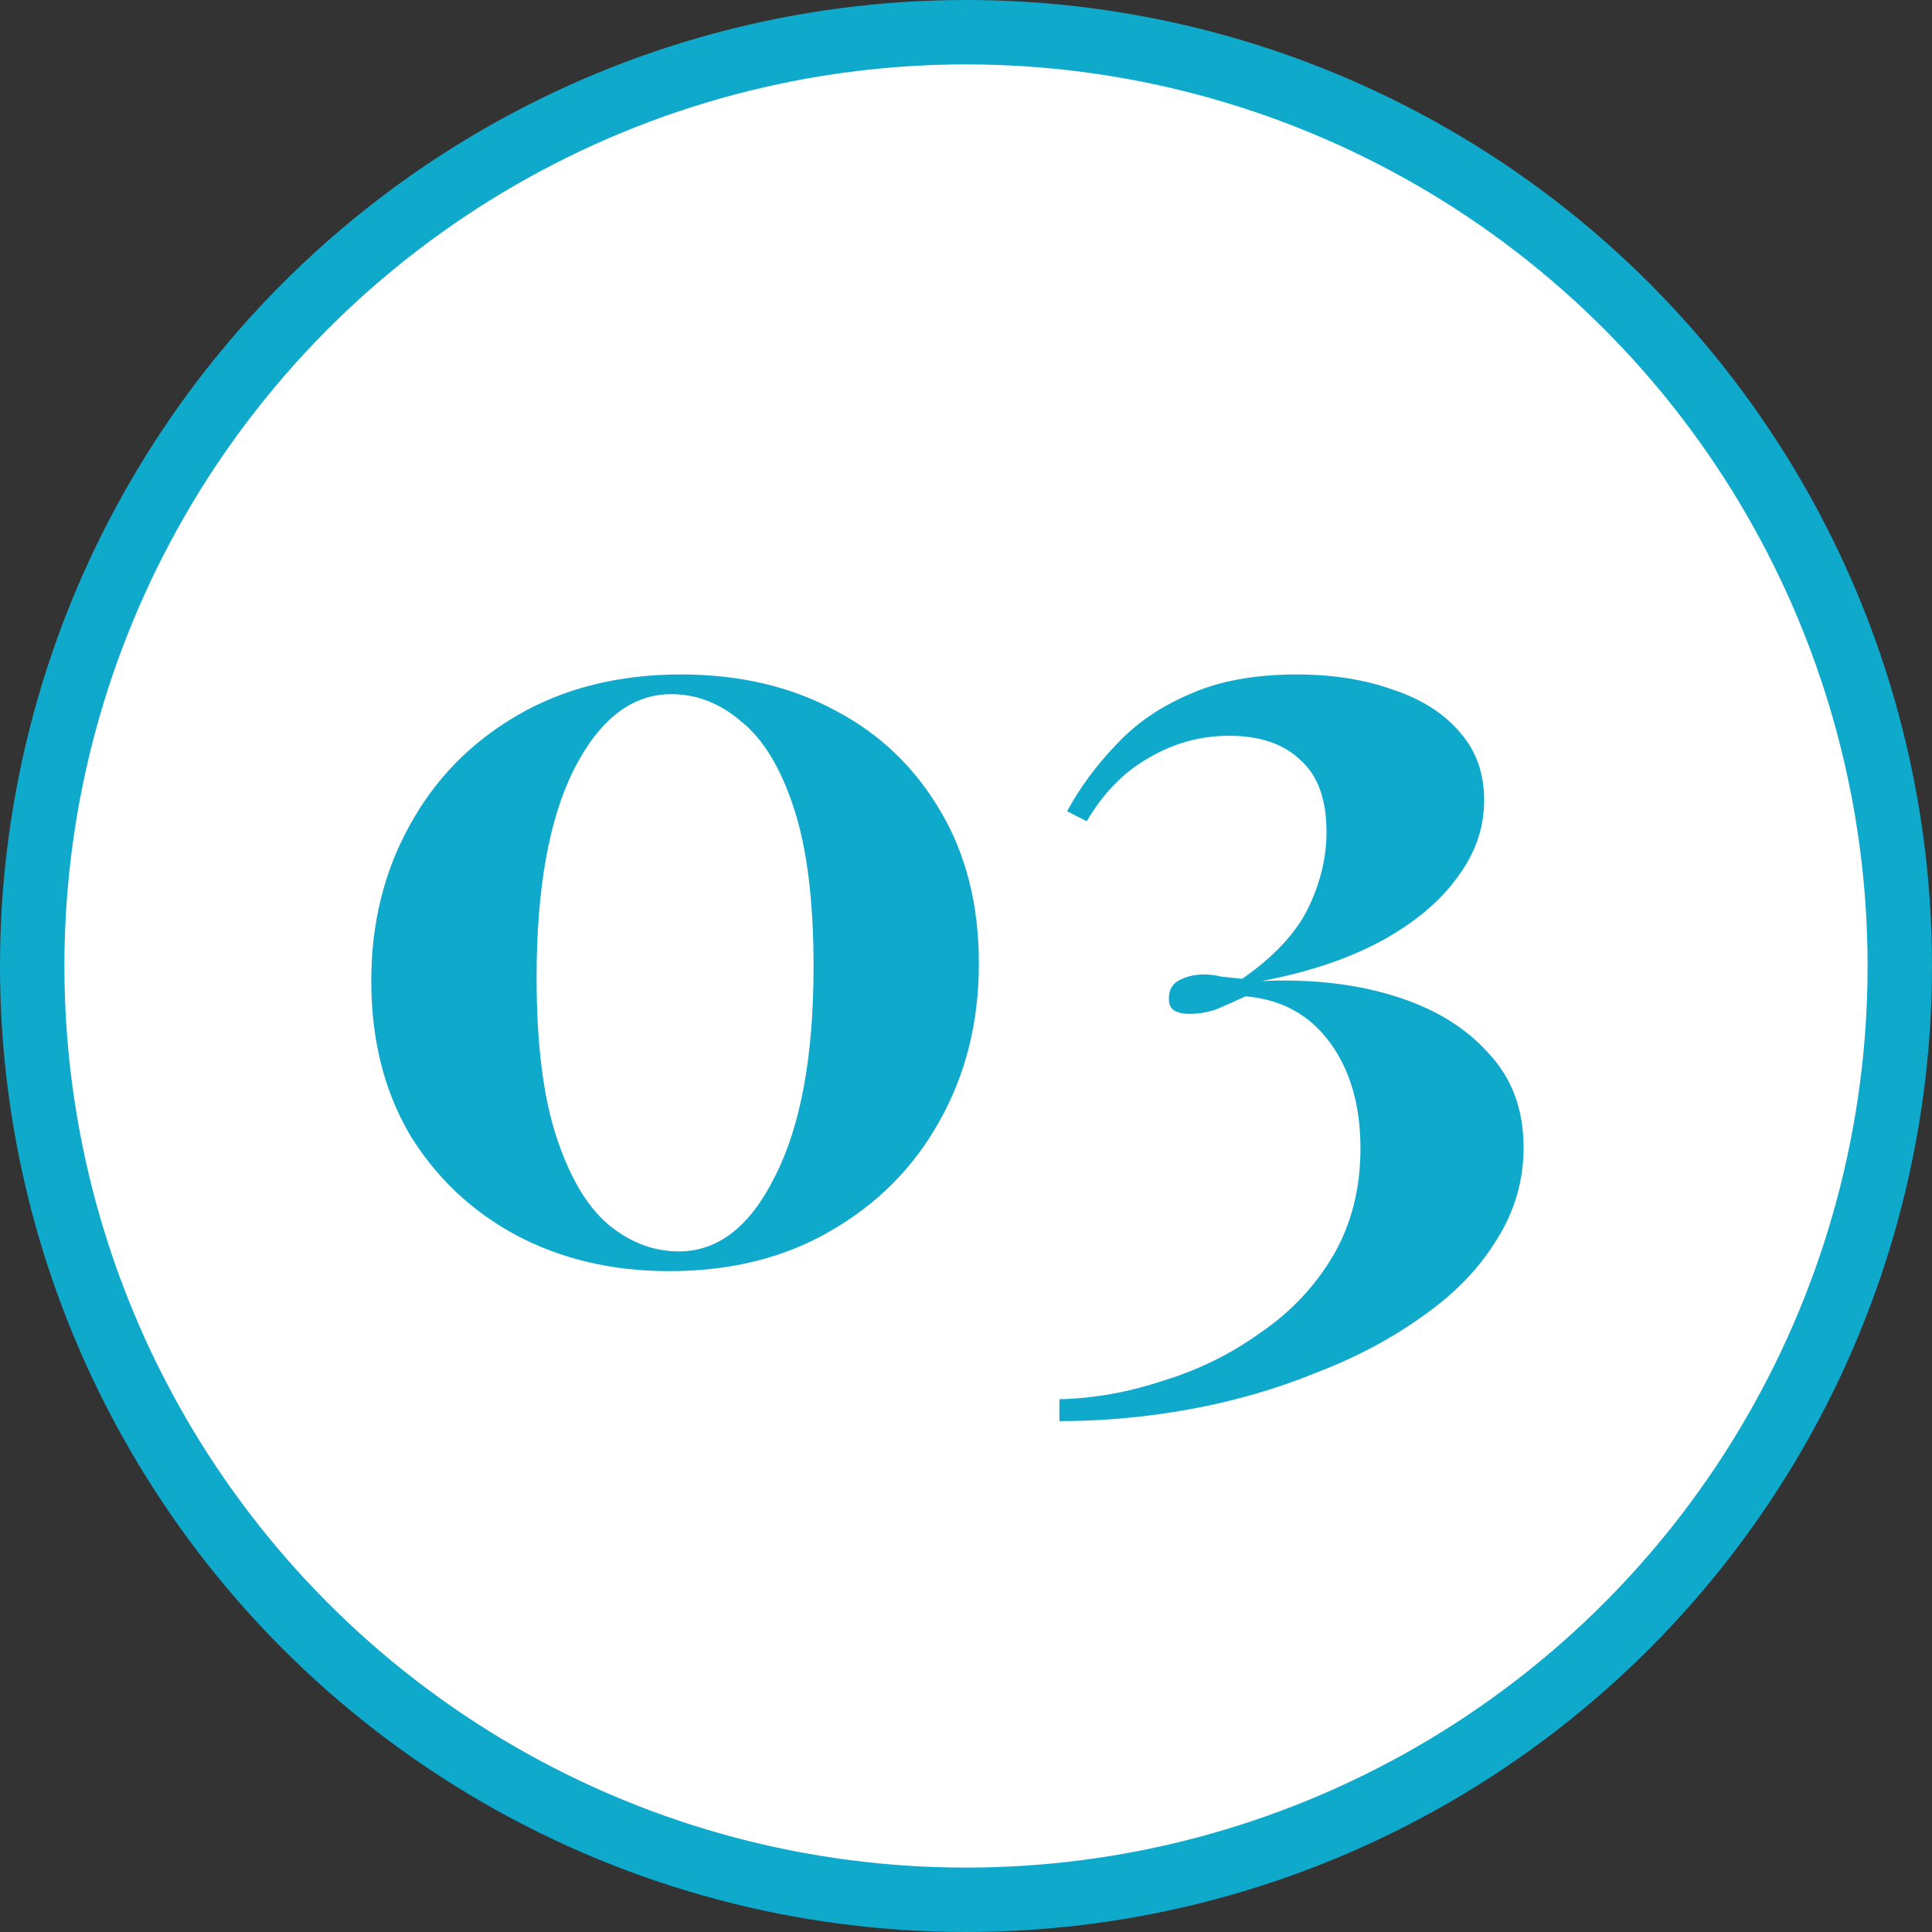 <svg xmlns="http://www.w3.org/2000/svg" width="60" height="60" viewBox="0 0 60 60" fill="none"><rect x="0" y="0" width="60" height="60" fill="#333333" stroke="none"/><circle cx="30" cy="30" r="29" fill="white" stroke="#0FA9CC" stroke-width="2"></circle><path d="M21.152 20.946C22.965 20.946 24.563 21.32 25.946 22.068C27.329 22.793 28.417 23.836 29.21 25.196C30.003 26.533 30.4 28.109 30.4 29.922C30.4 31.735 29.992 33.367 29.176 34.818C28.383 36.246 27.261 37.379 25.81 38.218C24.382 39.057 22.705 39.476 20.778 39.476C19.01 39.476 17.423 39.102 16.018 38.354C14.635 37.606 13.536 36.563 12.72 35.226C11.927 33.866 11.53 32.279 11.53 30.466C11.53 28.675 11.927 27.066 12.72 25.638C13.513 24.187 14.635 23.043 16.086 22.204C17.537 21.365 19.225 20.946 21.152 20.946ZM20.846 21.558C19.622 21.558 18.613 22.34 17.82 23.904C17.049 25.445 16.664 27.599 16.664 30.364C16.664 32.404 16.868 34.047 17.276 35.294C17.684 36.541 18.217 37.447 18.874 38.014C19.554 38.581 20.291 38.864 21.084 38.864C22.308 38.864 23.305 38.082 24.076 36.518C24.869 34.954 25.266 32.789 25.266 30.024C25.266 27.984 25.062 26.341 24.654 25.094C24.246 23.847 23.702 22.952 23.022 22.408C22.365 21.841 21.639 21.558 20.846 21.558ZM40.278 20.946C41.389 20.946 42.386 21.105 43.27 21.422C44.154 21.717 44.845 22.159 45.344 22.748C45.843 23.315 46.092 24.017 46.092 24.856C46.092 25.717 45.809 26.522 45.242 27.27C44.698 28.018 43.905 28.675 42.862 29.242C41.842 29.786 40.618 30.194 39.19 30.466C40.731 30.398 42.114 30.557 43.338 30.942C44.562 31.327 45.525 31.917 46.228 32.71C46.953 33.481 47.316 34.455 47.316 35.634C47.316 36.677 47.033 37.64 46.466 38.524C45.922 39.408 45.163 40.19 44.188 40.87C43.213 41.573 42.103 42.162 40.856 42.638C39.632 43.137 38.34 43.511 36.98 43.76C35.62 44.009 34.26 44.134 32.9 44.134V43.454C33.965 43.431 35.042 43.239 36.13 42.876C37.241 42.536 38.249 42.037 39.156 41.38C40.085 40.745 40.833 39.952 41.4 39C41.967 38.025 42.25 36.915 42.25 35.668C42.25 34.331 41.933 33.231 41.298 32.37C40.663 31.509 39.791 31.033 38.68 30.942C38.34 31.101 38.034 31.237 37.762 31.35C37.49 31.441 37.218 31.486 36.946 31.486C36.742 31.486 36.583 31.452 36.47 31.384C36.357 31.316 36.3 31.191 36.3 31.01C36.3 30.738 36.413 30.545 36.64 30.432C36.867 30.319 37.116 30.262 37.388 30.262C37.569 30.262 37.751 30.285 37.932 30.33C38.136 30.353 38.351 30.375 38.578 30.398C39.553 29.718 40.233 28.993 40.618 28.222C41.003 27.429 41.196 26.635 41.196 25.842C41.196 24.822 40.924 24.074 40.38 23.598C39.859 23.099 39.122 22.85 38.17 22.85C37.286 22.85 36.459 23.077 35.688 23.53C34.917 23.961 34.271 24.618 33.75 25.502L33.138 25.196C33.546 24.448 34.056 23.757 34.668 23.122C35.28 22.465 36.039 21.943 36.946 21.558C37.853 21.15 38.963 20.946 40.278 20.946Z" fill="#0FA9CC"></path></svg>